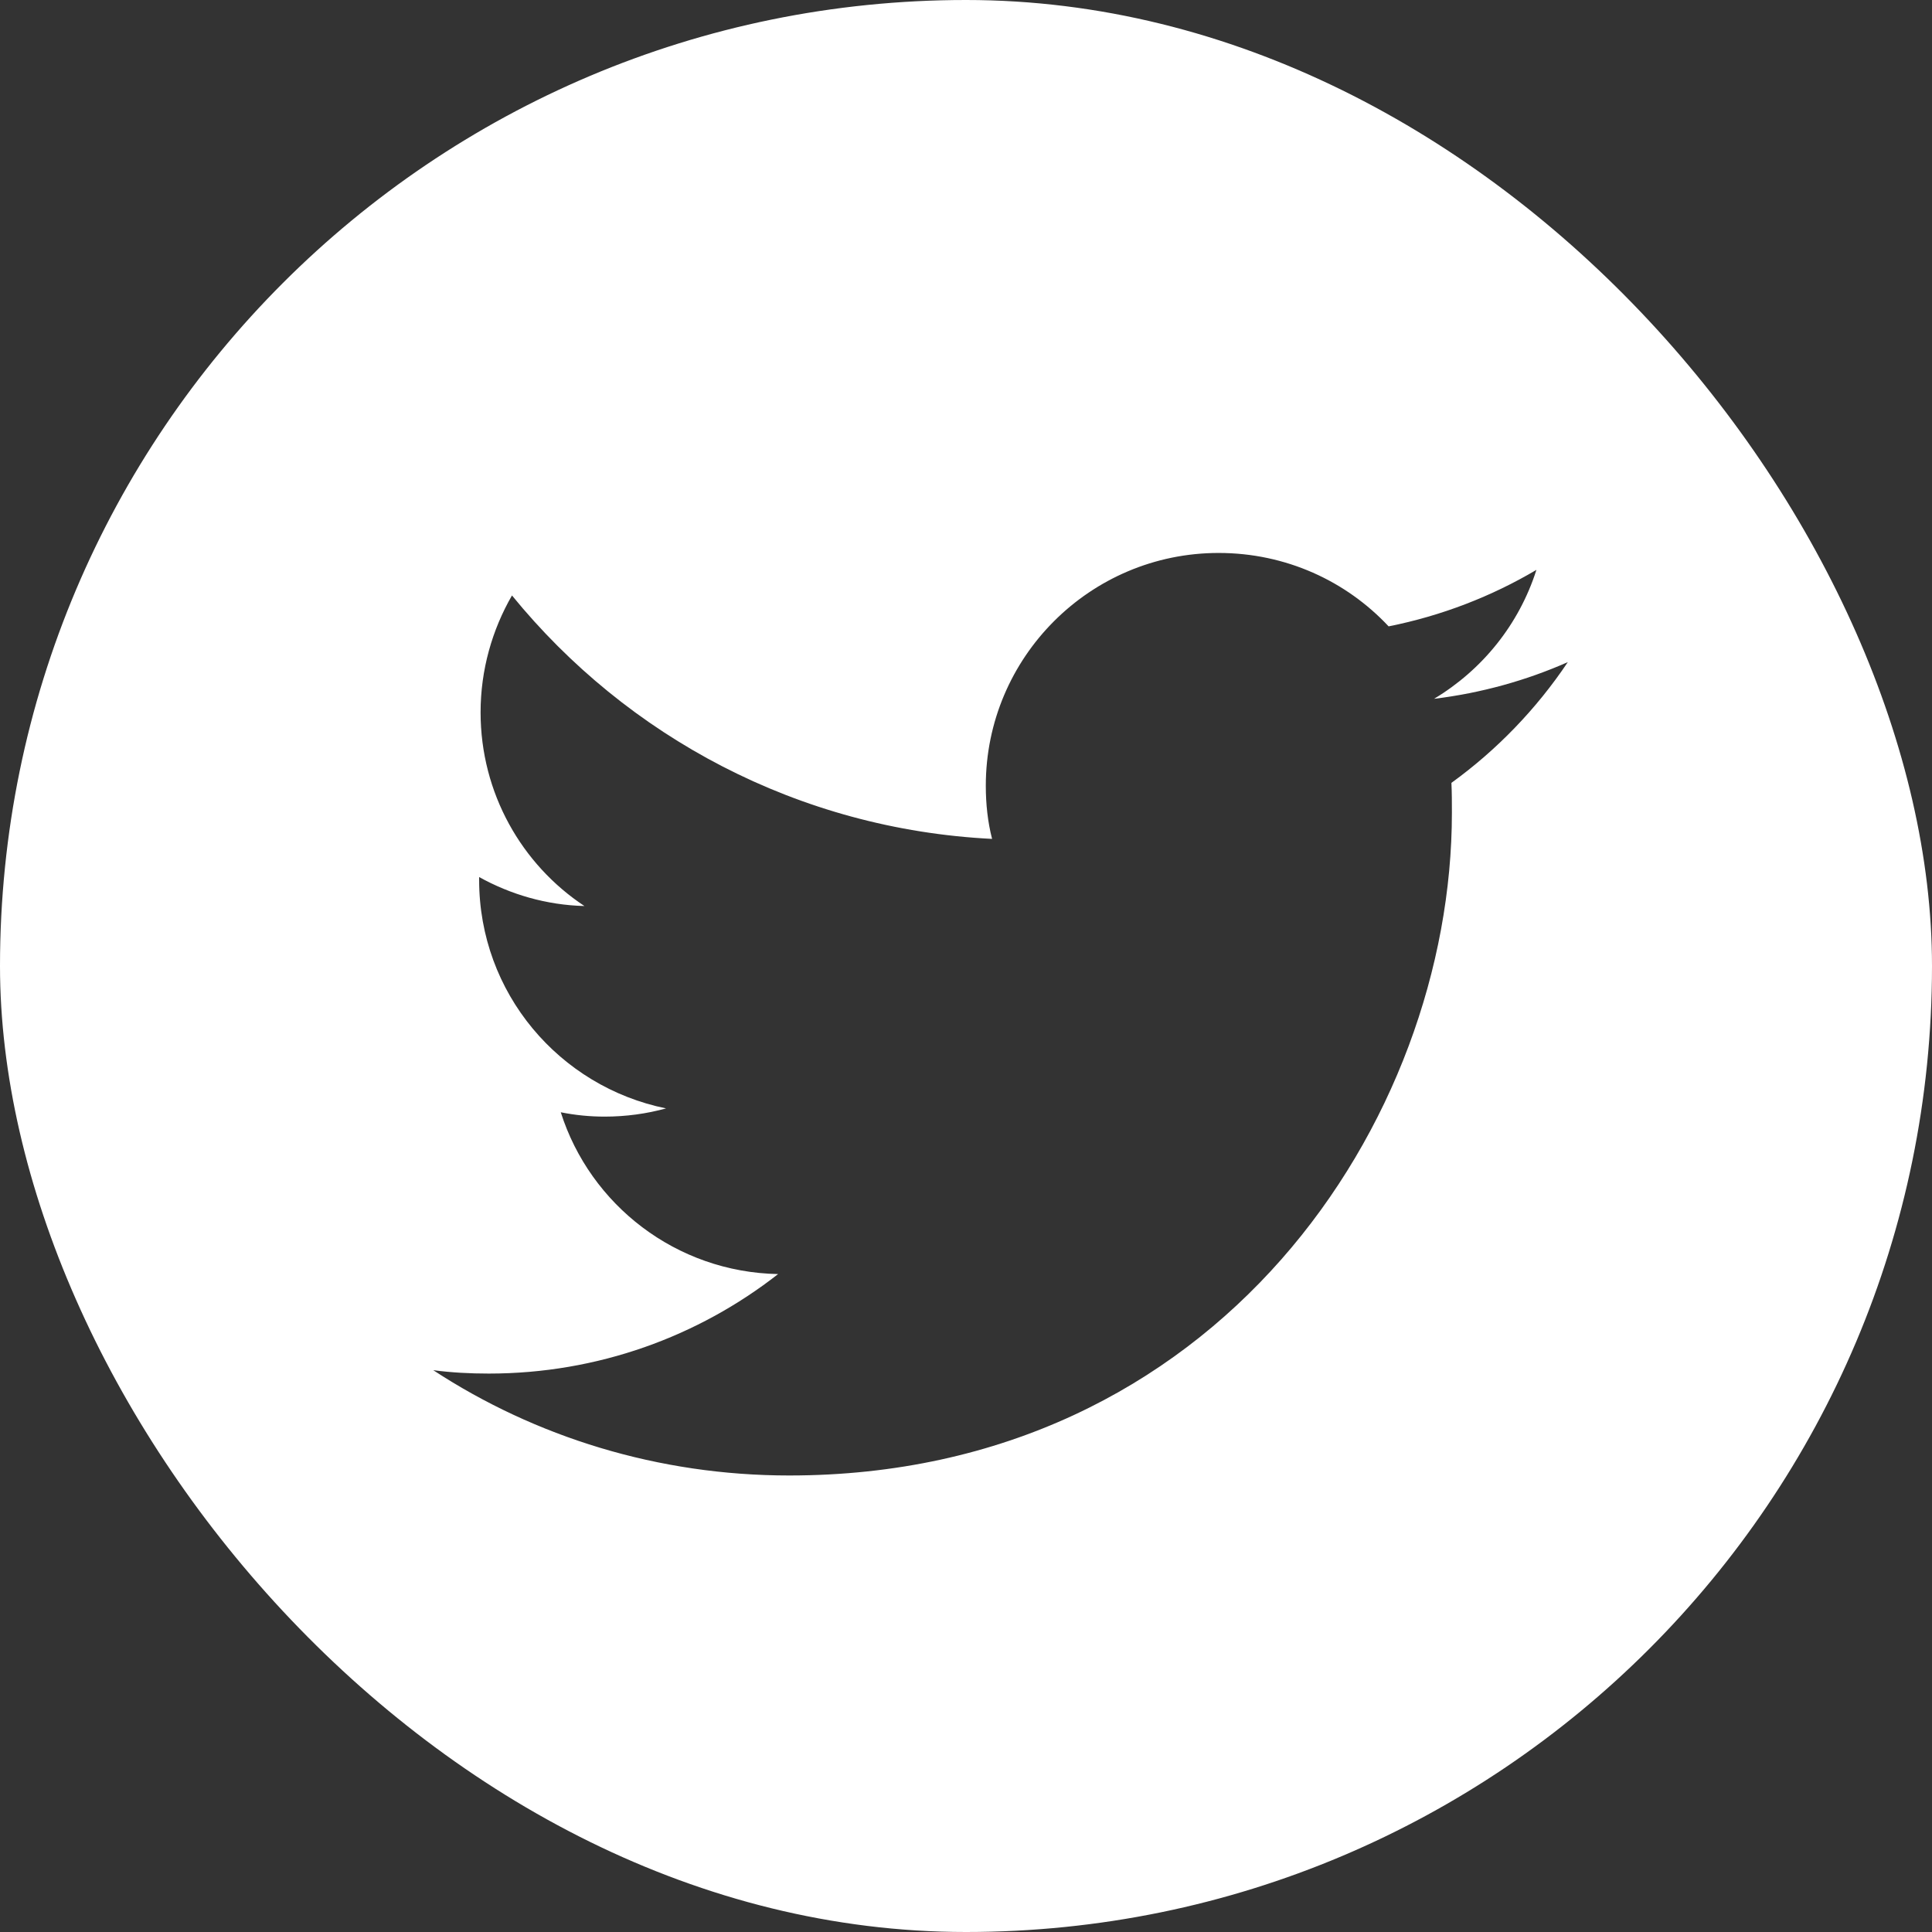 <svg width="24" height="24" viewBox="0 0 24 24" fill="none" xmlns="http://www.w3.org/2000/svg">
<rect x="0" y="0" width="24" height="24" fill="#333333" stroke="none"/>
<g clip-path="url(#clip0_134_7402)">
<path fill-rule="evenodd" clip-rule="evenodd" d="M12 24C18.627 24 24 18.627 24 12C24 5.373 18.627 0 12 0C5.373 0 0 5.373 0 12C0 18.627 5.373 24 12 24ZM18.036 10.097C18.036 13.919 15.126 18.329 9.804 18.329C8.172 18.329 6.648 17.849 5.382 17.021C5.61 17.051 5.838 17.063 6.072 17.063C7.428 17.063 8.676 16.601 9.666 15.827C8.4 15.803 7.332 14.969 6.966 13.817C7.146 13.853 7.326 13.871 7.512 13.871C7.776 13.871 8.034 13.835 8.274 13.769C6.948 13.499 5.952 12.335 5.952 10.931V10.895C6.342 11.111 6.786 11.243 7.26 11.255C6.48 10.739 5.97 9.851 5.97 8.849C5.97 8.321 6.114 7.823 6.36 7.397C7.788 9.149 9.918 10.301 12.324 10.421C12.27 10.211 12.246 9.989 12.246 9.761C12.246 8.165 13.542 6.869 15.138 6.869C15.972 6.869 16.722 7.217 17.25 7.781C17.91 7.649 18.528 7.409 19.086 7.079C18.87 7.757 18.414 8.321 17.814 8.681C18.402 8.609 18.96 8.453 19.476 8.225C19.086 8.807 18.594 9.317 18.03 9.725C18.036 9.845 18.036 9.971 18.036 10.097Z" fill="white"/>
</g>
<defs>
<clipPath id="clip0_134_7402">
<rect width="24" height="24" rx="12" fill="white"/>
</clipPath>
</defs>
</svg>

